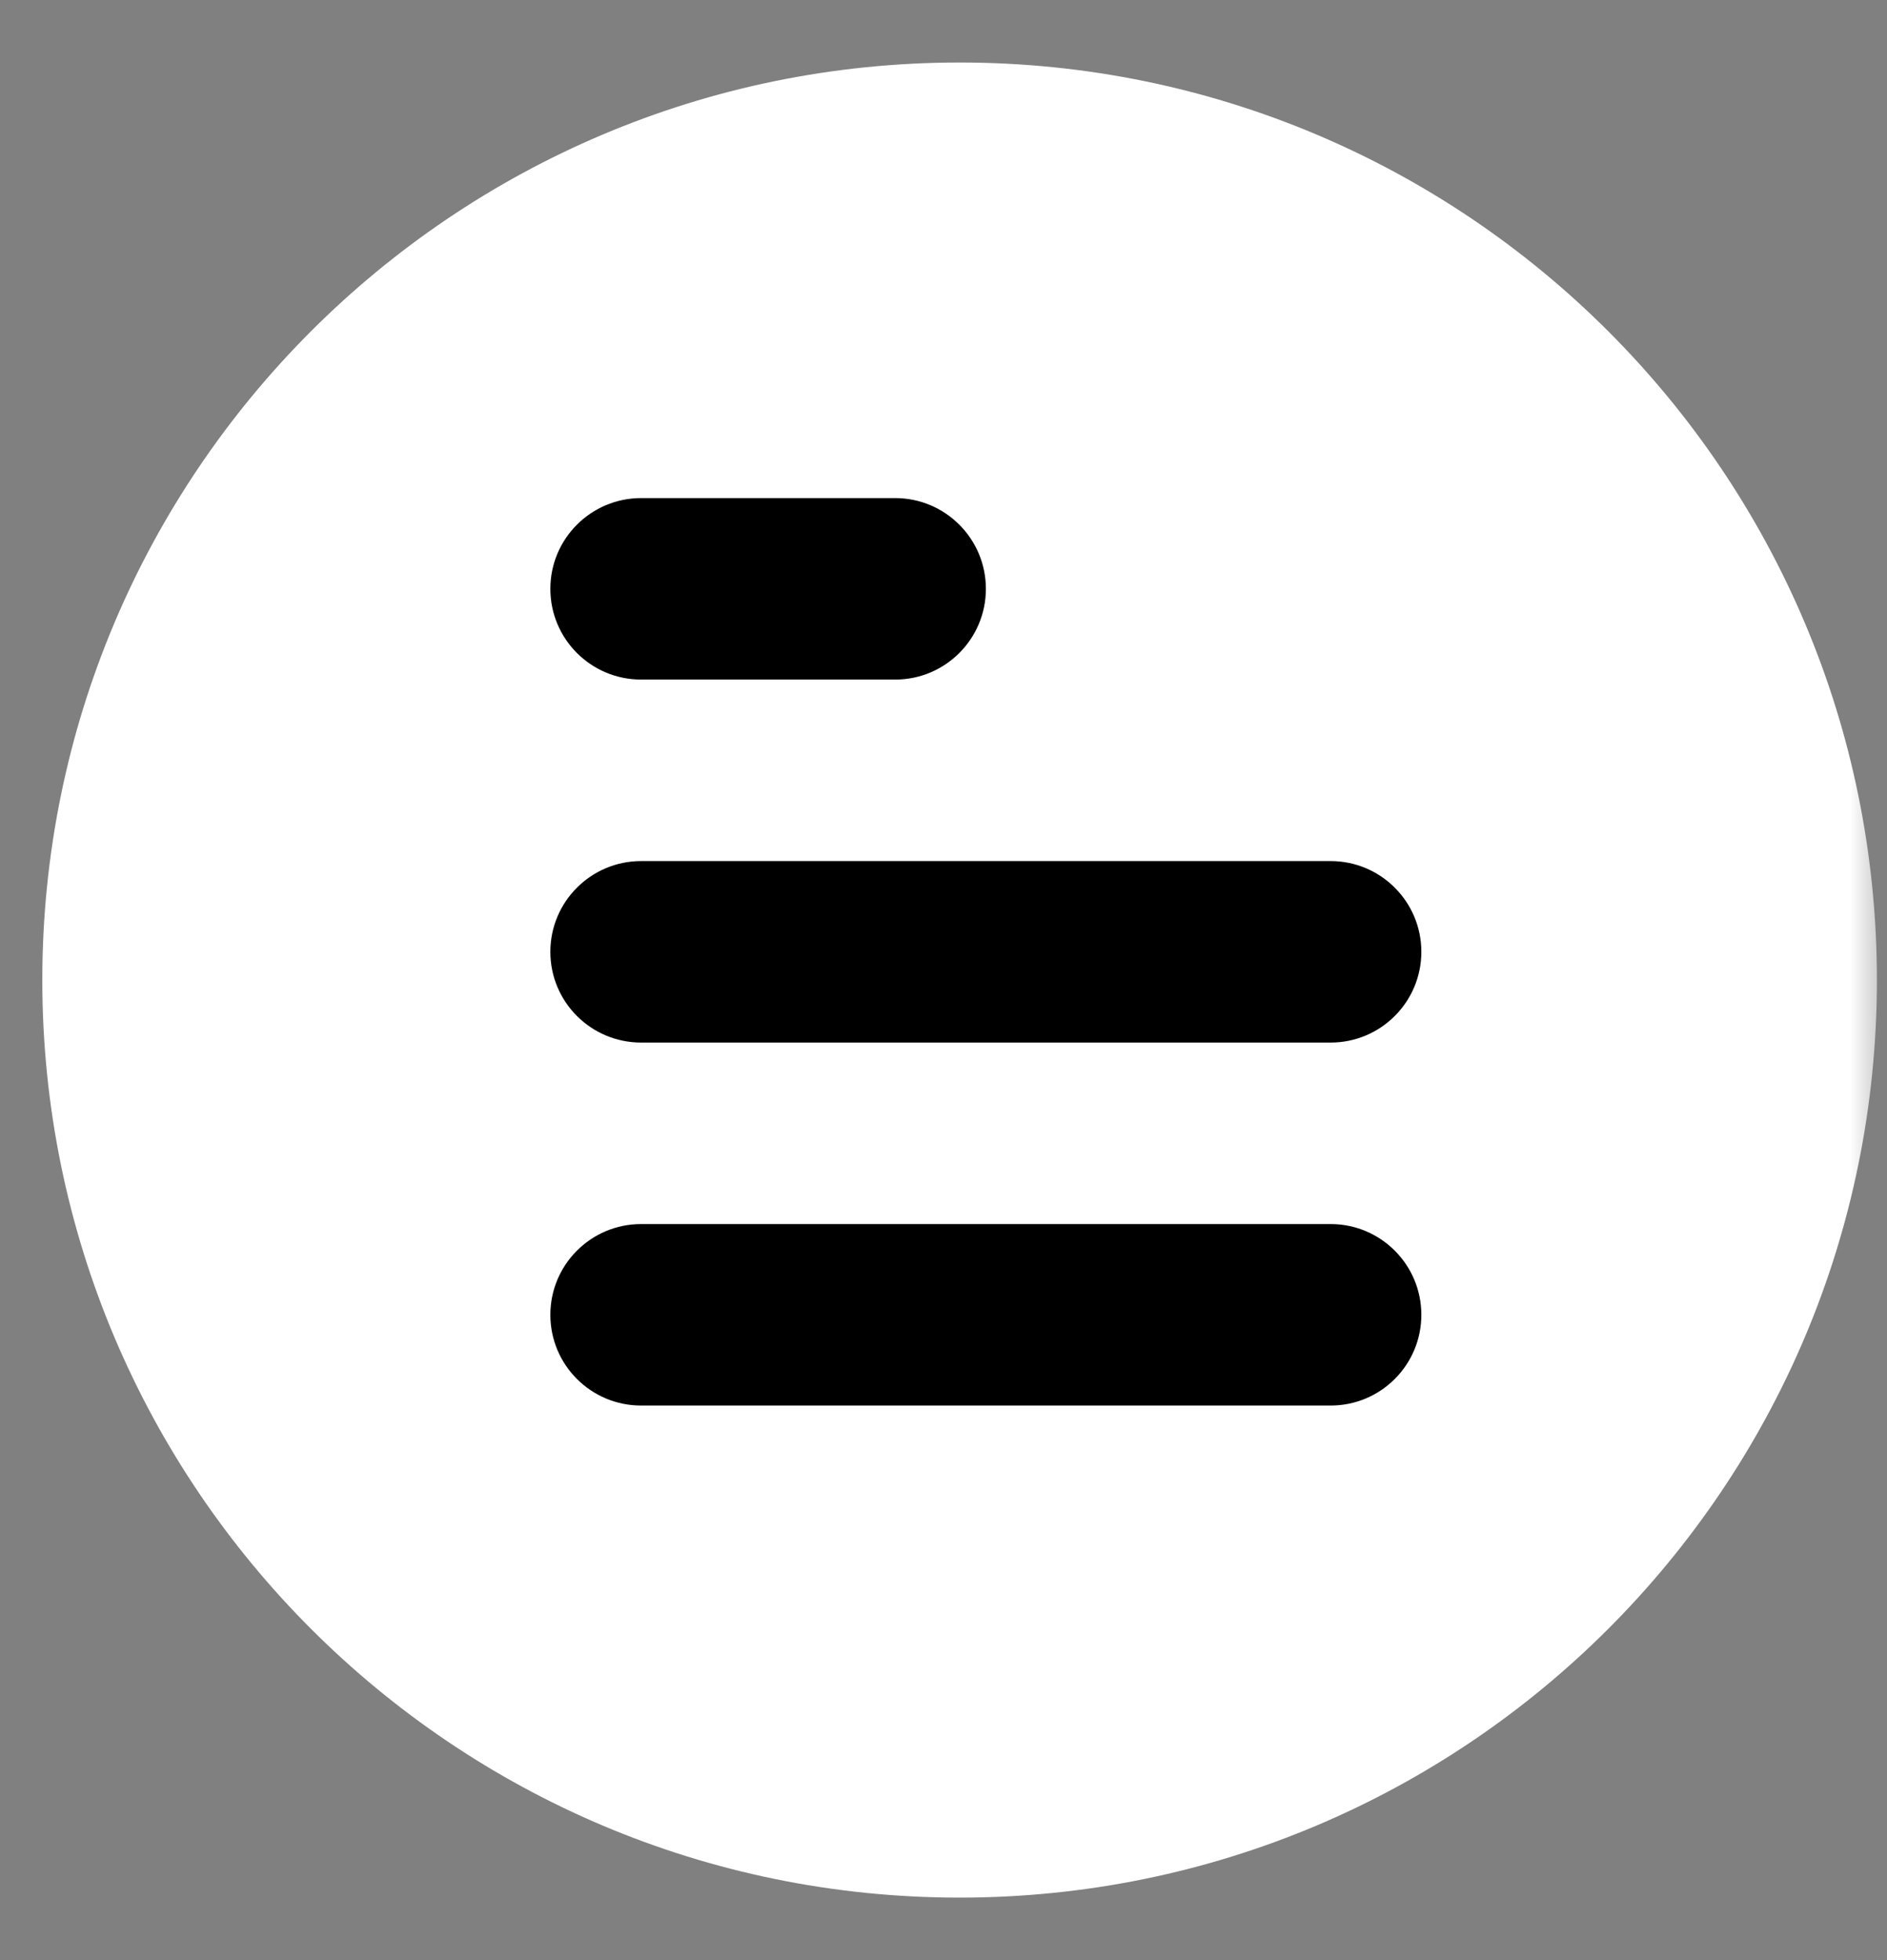 <svg width="26" height="27" viewBox="0 0 26 27" fill="none" xmlns="http://www.w3.org/2000/svg">
<rect x="0" y="0" width="26" height="27" fill="#808080" stroke="none"/>
<g clip-path="url(#clip0_3264_445)">
<mask id="mask0_3264_445" style="mask-type:luminance" maskUnits="userSpaceOnUse" x="0" y="0" width="26" height="27">
<path d="M26 0H0V27H26V0Z" fill="white"/>
</mask>
<g mask="url(#mask0_3264_445)">
<path d="M13.222 26.139C20.203 26.139 25.861 20.48 25.861 13.5C25.861 6.52 20.203 0.861 13.222 0.861C6.242 0.861 0.583 6.52 0.583 13.5C0.583 20.48 6.242 26.139 13.222 26.139Z" fill="white"/>
<path d="M12.334 6.861H8.834C8.143 6.861 7.583 7.421 7.583 8.111C7.583 8.802 8.143 9.361 8.834 9.361H12.334C13.024 9.361 13.584 8.802 13.584 8.111C13.584 7.421 13.024 6.861 12.334 6.861Z" fill="black"/>
<path d="M18.334 11.861H8.834C8.143 11.861 7.583 12.421 7.583 13.111C7.583 13.802 8.143 14.361 8.834 14.361H18.334C19.024 14.361 19.584 13.802 19.584 13.111C19.584 12.421 19.024 11.861 18.334 11.861Z" fill="black"/>
<path d="M18.334 16.861H8.834C8.143 16.861 7.583 17.421 7.583 18.111C7.583 18.802 8.143 19.361 8.834 19.361H18.334C19.024 19.361 19.584 18.802 19.584 18.111C19.584 17.421 19.024 16.861 18.334 16.861Z" fill="black"/>
</g>
</g>
<defs>
<clipPath id="clip0_3264_445">
<rect width="26" height="27" fill="white"/>
</clipPath>
</defs>
</svg>
